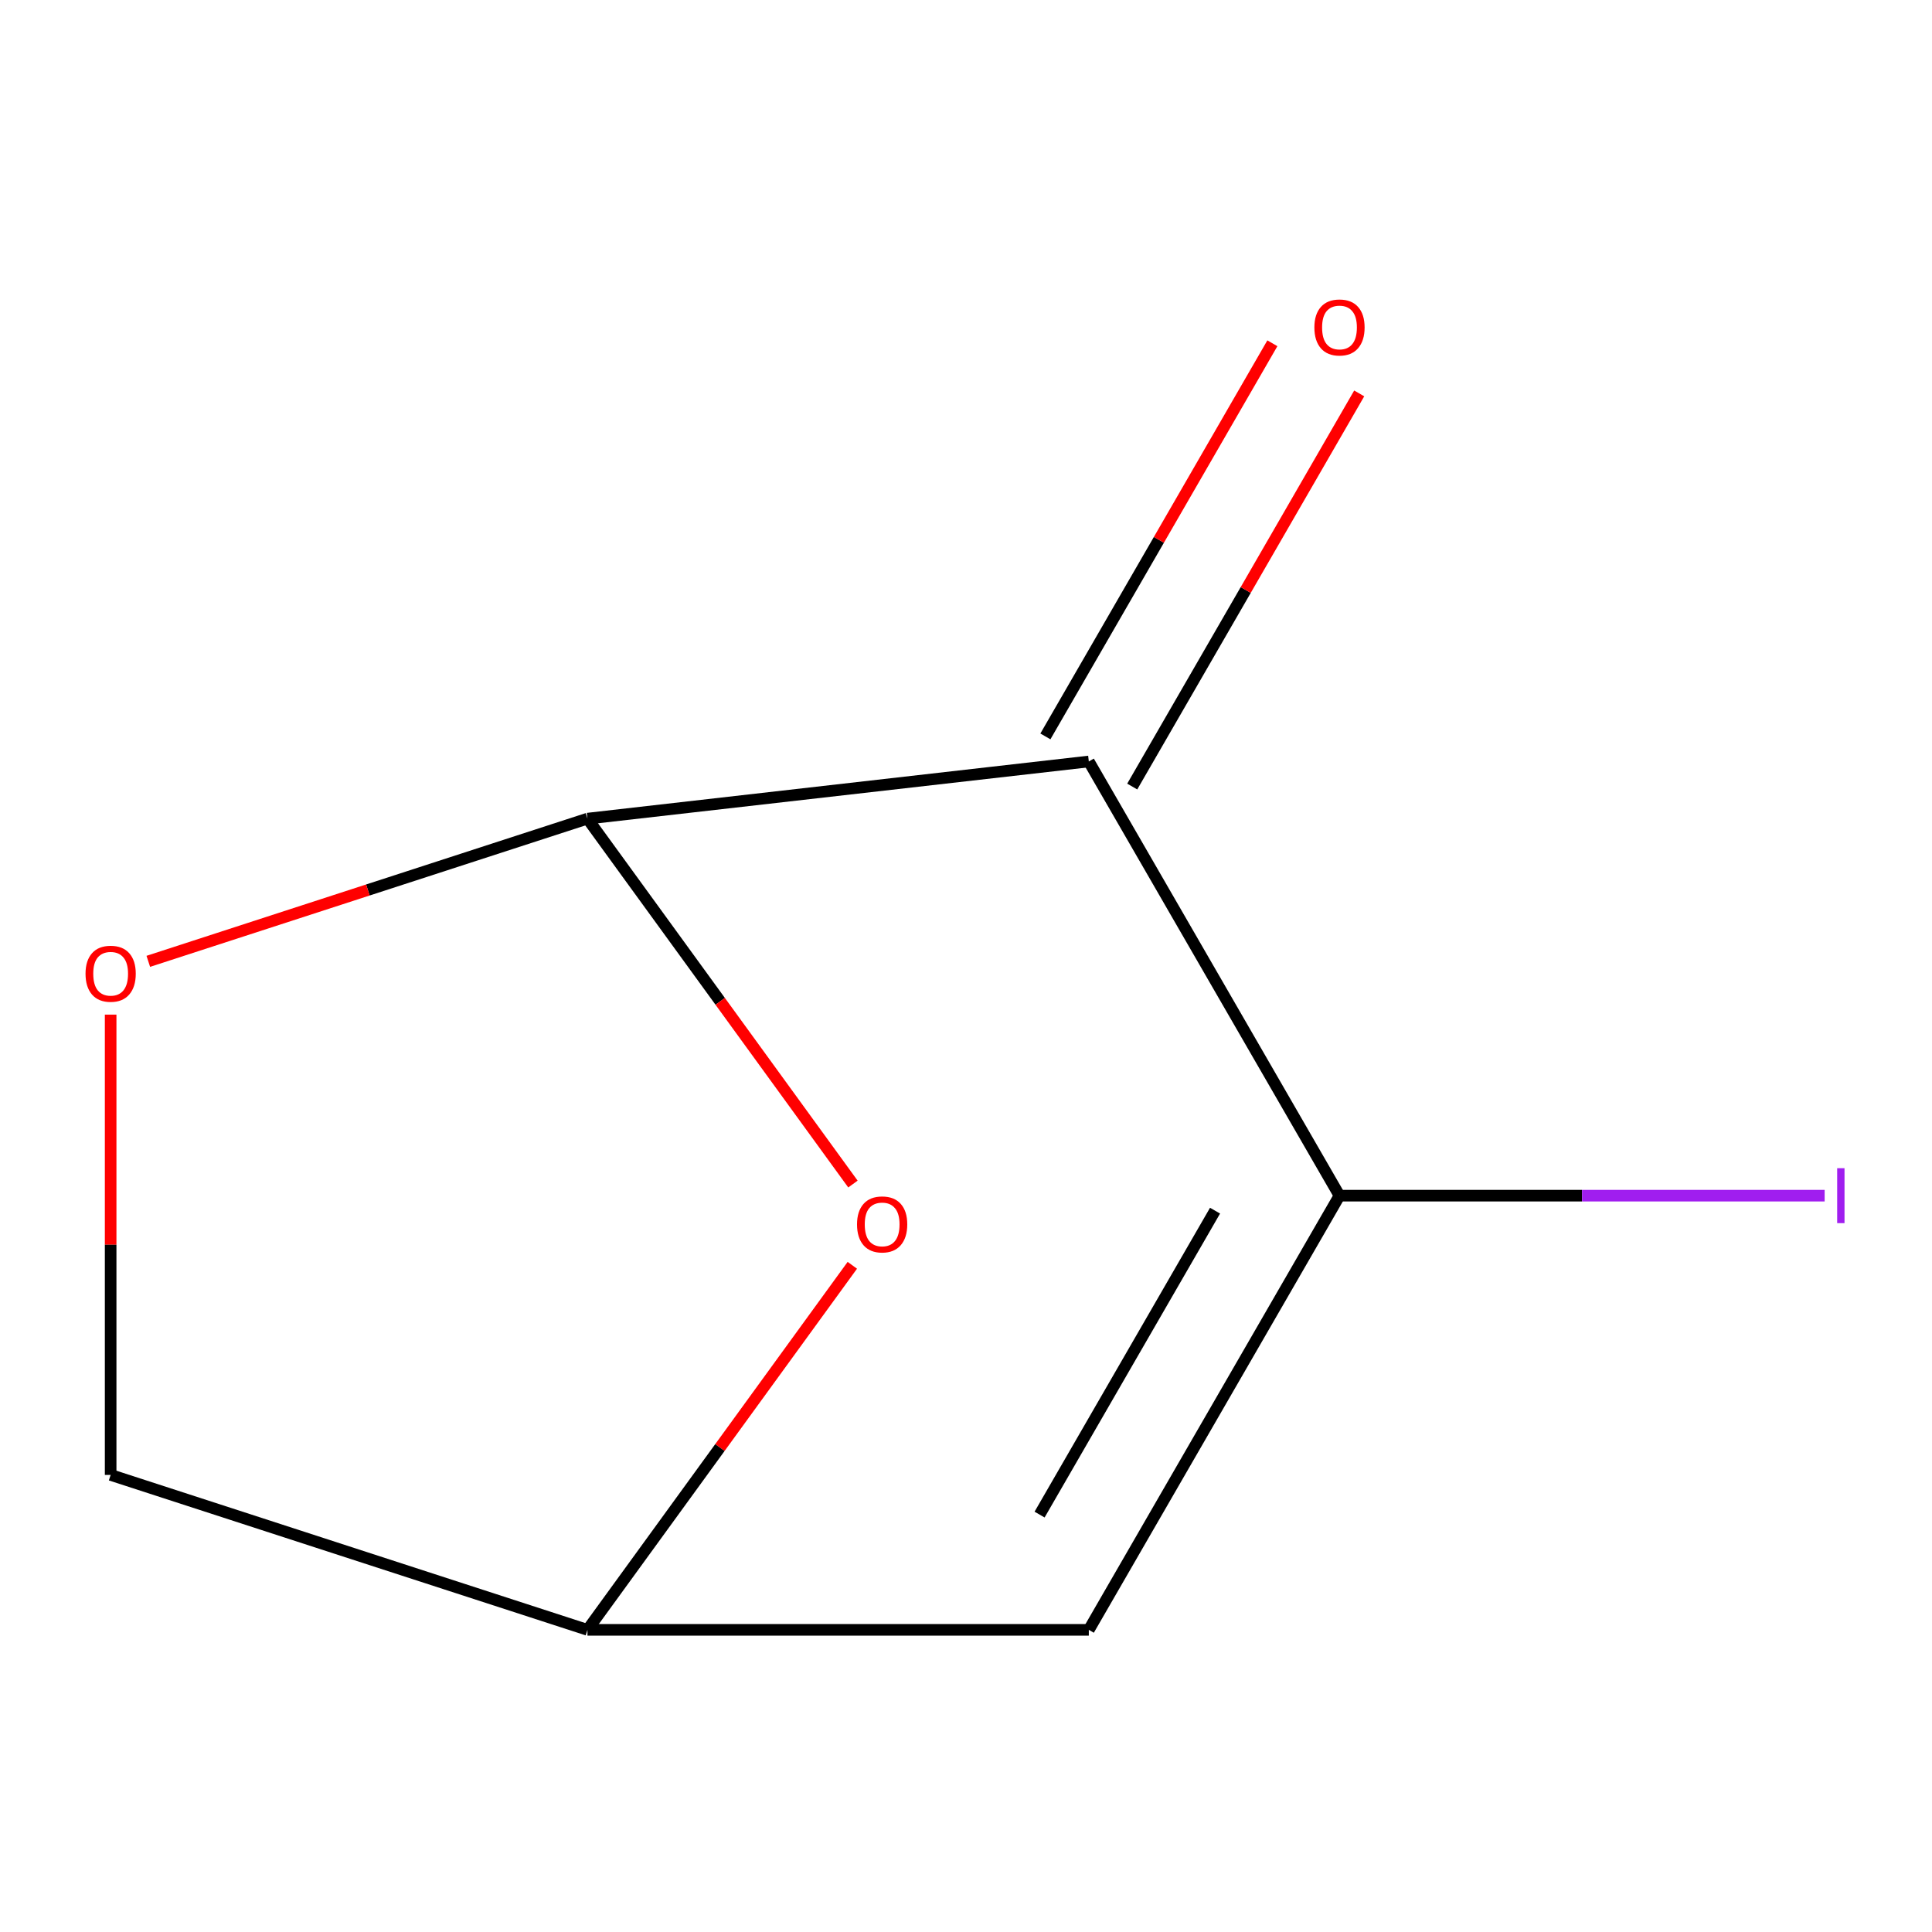 <?xml version='1.0' encoding='iso-8859-1'?>
<svg version='1.1' baseProfile='full'
              xmlns='http://www.w3.org/2000/svg'
                      xmlns:rdkit='http://www.rdkit.org/xml'
                      xmlns:xlink='http://www.w3.org/1999/xlink'
                  xml:space='preserve'
width='1000px' height='1000px' viewBox='0 0 1000 1000'>
<!-- END OF HEADER -->
<rect style='opacity:1.0;fill:#FFFFFF;stroke:none' width='1000' height='1000' x='0' y='0'> </rect>
<path class='bond-0' d='M 563.569,394.141 L 304.069,423.728' style='fill:none;fill-rule:evenodd;stroke:#000000;stroke-width:6px;stroke-linecap:butt;stroke-linejoin:miter;stroke-opacity:1' />
<path class='bond-1' d='M 563.569,394.141 L 693.319,618.874' style='fill:none;fill-rule:evenodd;stroke:#000000;stroke-width:6px;stroke-linecap:butt;stroke-linejoin:miter;stroke-opacity:1' />
<path class='bond-6' d='M 586.042,407.116 L 644.784,305.373' style='fill:none;fill-rule:evenodd;stroke:#000000;stroke-width:6px;stroke-linecap:butt;stroke-linejoin:miter;stroke-opacity:1' />
<path class='bond-6' d='M 644.784,305.373 L 703.525,203.63' style='fill:none;fill-rule:evenodd;stroke:#FF0000;stroke-width:6px;stroke-linecap:butt;stroke-linejoin:miter;stroke-opacity:1' />
<path class='bond-6' d='M 541.096,381.166 L 599.837,279.423' style='fill:none;fill-rule:evenodd;stroke:#000000;stroke-width:6px;stroke-linecap:butt;stroke-linejoin:miter;stroke-opacity:1' />
<path class='bond-6' d='M 599.837,279.423 L 658.578,177.68' style='fill:none;fill-rule:evenodd;stroke:#FF0000;stroke-width:6px;stroke-linecap:butt;stroke-linejoin:miter;stroke-opacity:1' />
<path class='bond-3' d='M 304.069,423.728 L 372.775,518.294' style='fill:none;fill-rule:evenodd;stroke:#000000;stroke-width:6px;stroke-linecap:butt;stroke-linejoin:miter;stroke-opacity:1' />
<path class='bond-3' d='M 372.775,518.294 L 441.482,612.861' style='fill:none;fill-rule:evenodd;stroke:#FF0000;stroke-width:6px;stroke-linecap:butt;stroke-linejoin:miter;stroke-opacity:1' />
<path class='bond-4' d='M 304.069,423.728 L 190.413,460.657' style='fill:none;fill-rule:evenodd;stroke:#000000;stroke-width:6px;stroke-linecap:butt;stroke-linejoin:miter;stroke-opacity:1' />
<path class='bond-4' d='M 190.413,460.657 L 76.758,497.586' style='fill:none;fill-rule:evenodd;stroke:#FF0000;stroke-width:6px;stroke-linecap:butt;stroke-linejoin:miter;stroke-opacity:1' />
<path class='bond-2' d='M 693.319,618.874 L 563.569,843.608' style='fill:none;fill-rule:evenodd;stroke:#000000;stroke-width:6px;stroke-linecap:butt;stroke-linejoin:miter;stroke-opacity:1' />
<path class='bond-2' d='M 628.91,626.634 L 538.085,783.948' style='fill:none;fill-rule:evenodd;stroke:#000000;stroke-width:6px;stroke-linecap:butt;stroke-linejoin:miter;stroke-opacity:1' />
<path class='bond-7' d='M 693.319,618.874 L 818.875,618.874' style='fill:none;fill-rule:evenodd;stroke:#000000;stroke-width:6px;stroke-linecap:butt;stroke-linejoin:miter;stroke-opacity:1' />
<path class='bond-7' d='M 818.875,618.874 L 944.431,618.874' style='fill:none;fill-rule:evenodd;stroke:#A01EEF;stroke-width:6px;stroke-linecap:butt;stroke-linejoin:miter;stroke-opacity:1' />
<path class='bond-5' d='M 563.569,843.608 L 304.069,843.608' style='fill:none;fill-rule:evenodd;stroke:#000000;stroke-width:6px;stroke-linecap:butt;stroke-linejoin:miter;stroke-opacity:1' />
<path class='bond-9' d='M 441.162,654.916 L 372.616,749.262' style='fill:none;fill-rule:evenodd;stroke:#FF0000;stroke-width:6px;stroke-linecap:butt;stroke-linejoin:miter;stroke-opacity:1' />
<path class='bond-9' d='M 372.616,749.262 L 304.069,843.608' style='fill:none;fill-rule:evenodd;stroke:#000000;stroke-width:6px;stroke-linecap:butt;stroke-linejoin:miter;stroke-opacity:1' />
<path class='bond-8' d='M 57.27,525.166 L 57.27,644.292' style='fill:none;fill-rule:evenodd;stroke:#FF0000;stroke-width:6px;stroke-linecap:butt;stroke-linejoin:miter;stroke-opacity:1' />
<path class='bond-8' d='M 57.27,644.292 L 57.27,763.418' style='fill:none;fill-rule:evenodd;stroke:#000000;stroke-width:6px;stroke-linecap:butt;stroke-linejoin:miter;stroke-opacity:1' />
<path class='bond-10' d='M 304.069,843.608 L 57.27,763.418' style='fill:none;fill-rule:evenodd;stroke:#000000;stroke-width:6px;stroke-linecap:butt;stroke-linejoin:miter;stroke-opacity:1' />
<path  class='atom-4' d='M 443.599 633.748
Q 443.599 626.948, 446.959 623.148
Q 450.319 619.348, 456.599 619.348
Q 462.879 619.348, 466.239 623.148
Q 469.599 626.948, 469.599 633.748
Q 469.599 640.628, 466.199 644.548
Q 462.799 648.428, 456.599 648.428
Q 450.359 648.428, 446.959 644.548
Q 443.599 640.668, 443.599 633.748
M 456.599 645.228
Q 460.919 645.228, 463.239 642.348
Q 465.599 639.428, 465.599 633.748
Q 465.599 628.188, 463.239 625.388
Q 460.919 622.548, 456.599 622.548
Q 452.279 622.548, 449.919 625.348
Q 447.599 628.148, 447.599 633.748
Q 447.599 639.468, 449.919 642.348
Q 452.279 645.228, 456.599 645.228
' fill='#FF0000'/>
<path  class='atom-5' d='M 44.27 503.998
Q 44.27 497.198, 47.63 493.398
Q 50.99 489.598, 57.27 489.598
Q 63.55 489.598, 66.91 493.398
Q 70.27 497.198, 70.27 503.998
Q 70.27 510.878, 66.87 514.798
Q 63.47 518.678, 57.27 518.678
Q 51.03 518.678, 47.63 514.798
Q 44.27 510.918, 44.27 503.998
M 57.27 515.478
Q 61.59 515.478, 63.91 512.598
Q 66.27 509.678, 66.27 503.998
Q 66.27 498.438, 63.91 495.638
Q 61.59 492.798, 57.27 492.798
Q 52.95 492.798, 50.59 495.598
Q 48.27 498.398, 48.27 503.998
Q 48.27 509.718, 50.59 512.598
Q 52.95 515.478, 57.27 515.478
' fill='#FF0000'/>
<path  class='atom-7' d='M 680.319 169.488
Q 680.319 162.688, 683.679 158.888
Q 687.039 155.088, 693.319 155.088
Q 699.599 155.088, 702.959 158.888
Q 706.319 162.688, 706.319 169.488
Q 706.319 176.368, 702.919 180.288
Q 699.519 184.168, 693.319 184.168
Q 687.079 184.168, 683.679 180.288
Q 680.319 176.408, 680.319 169.488
M 693.319 180.968
Q 697.639 180.968, 699.959 178.088
Q 702.319 175.168, 702.319 169.488
Q 702.319 163.928, 699.959 161.128
Q 697.639 158.288, 693.319 158.288
Q 688.999 158.288, 686.639 161.088
Q 684.319 163.888, 684.319 169.488
Q 684.319 175.208, 686.639 178.088
Q 688.999 180.968, 693.319 180.968
' fill='#FF0000'/>
<path  class='atom-8' d='M 950.919 604.654
L 954.719 604.654
L 954.719 633.094
L 950.919 633.094
L 950.919 604.654
' fill='#A01EEF'/>
</svg>
